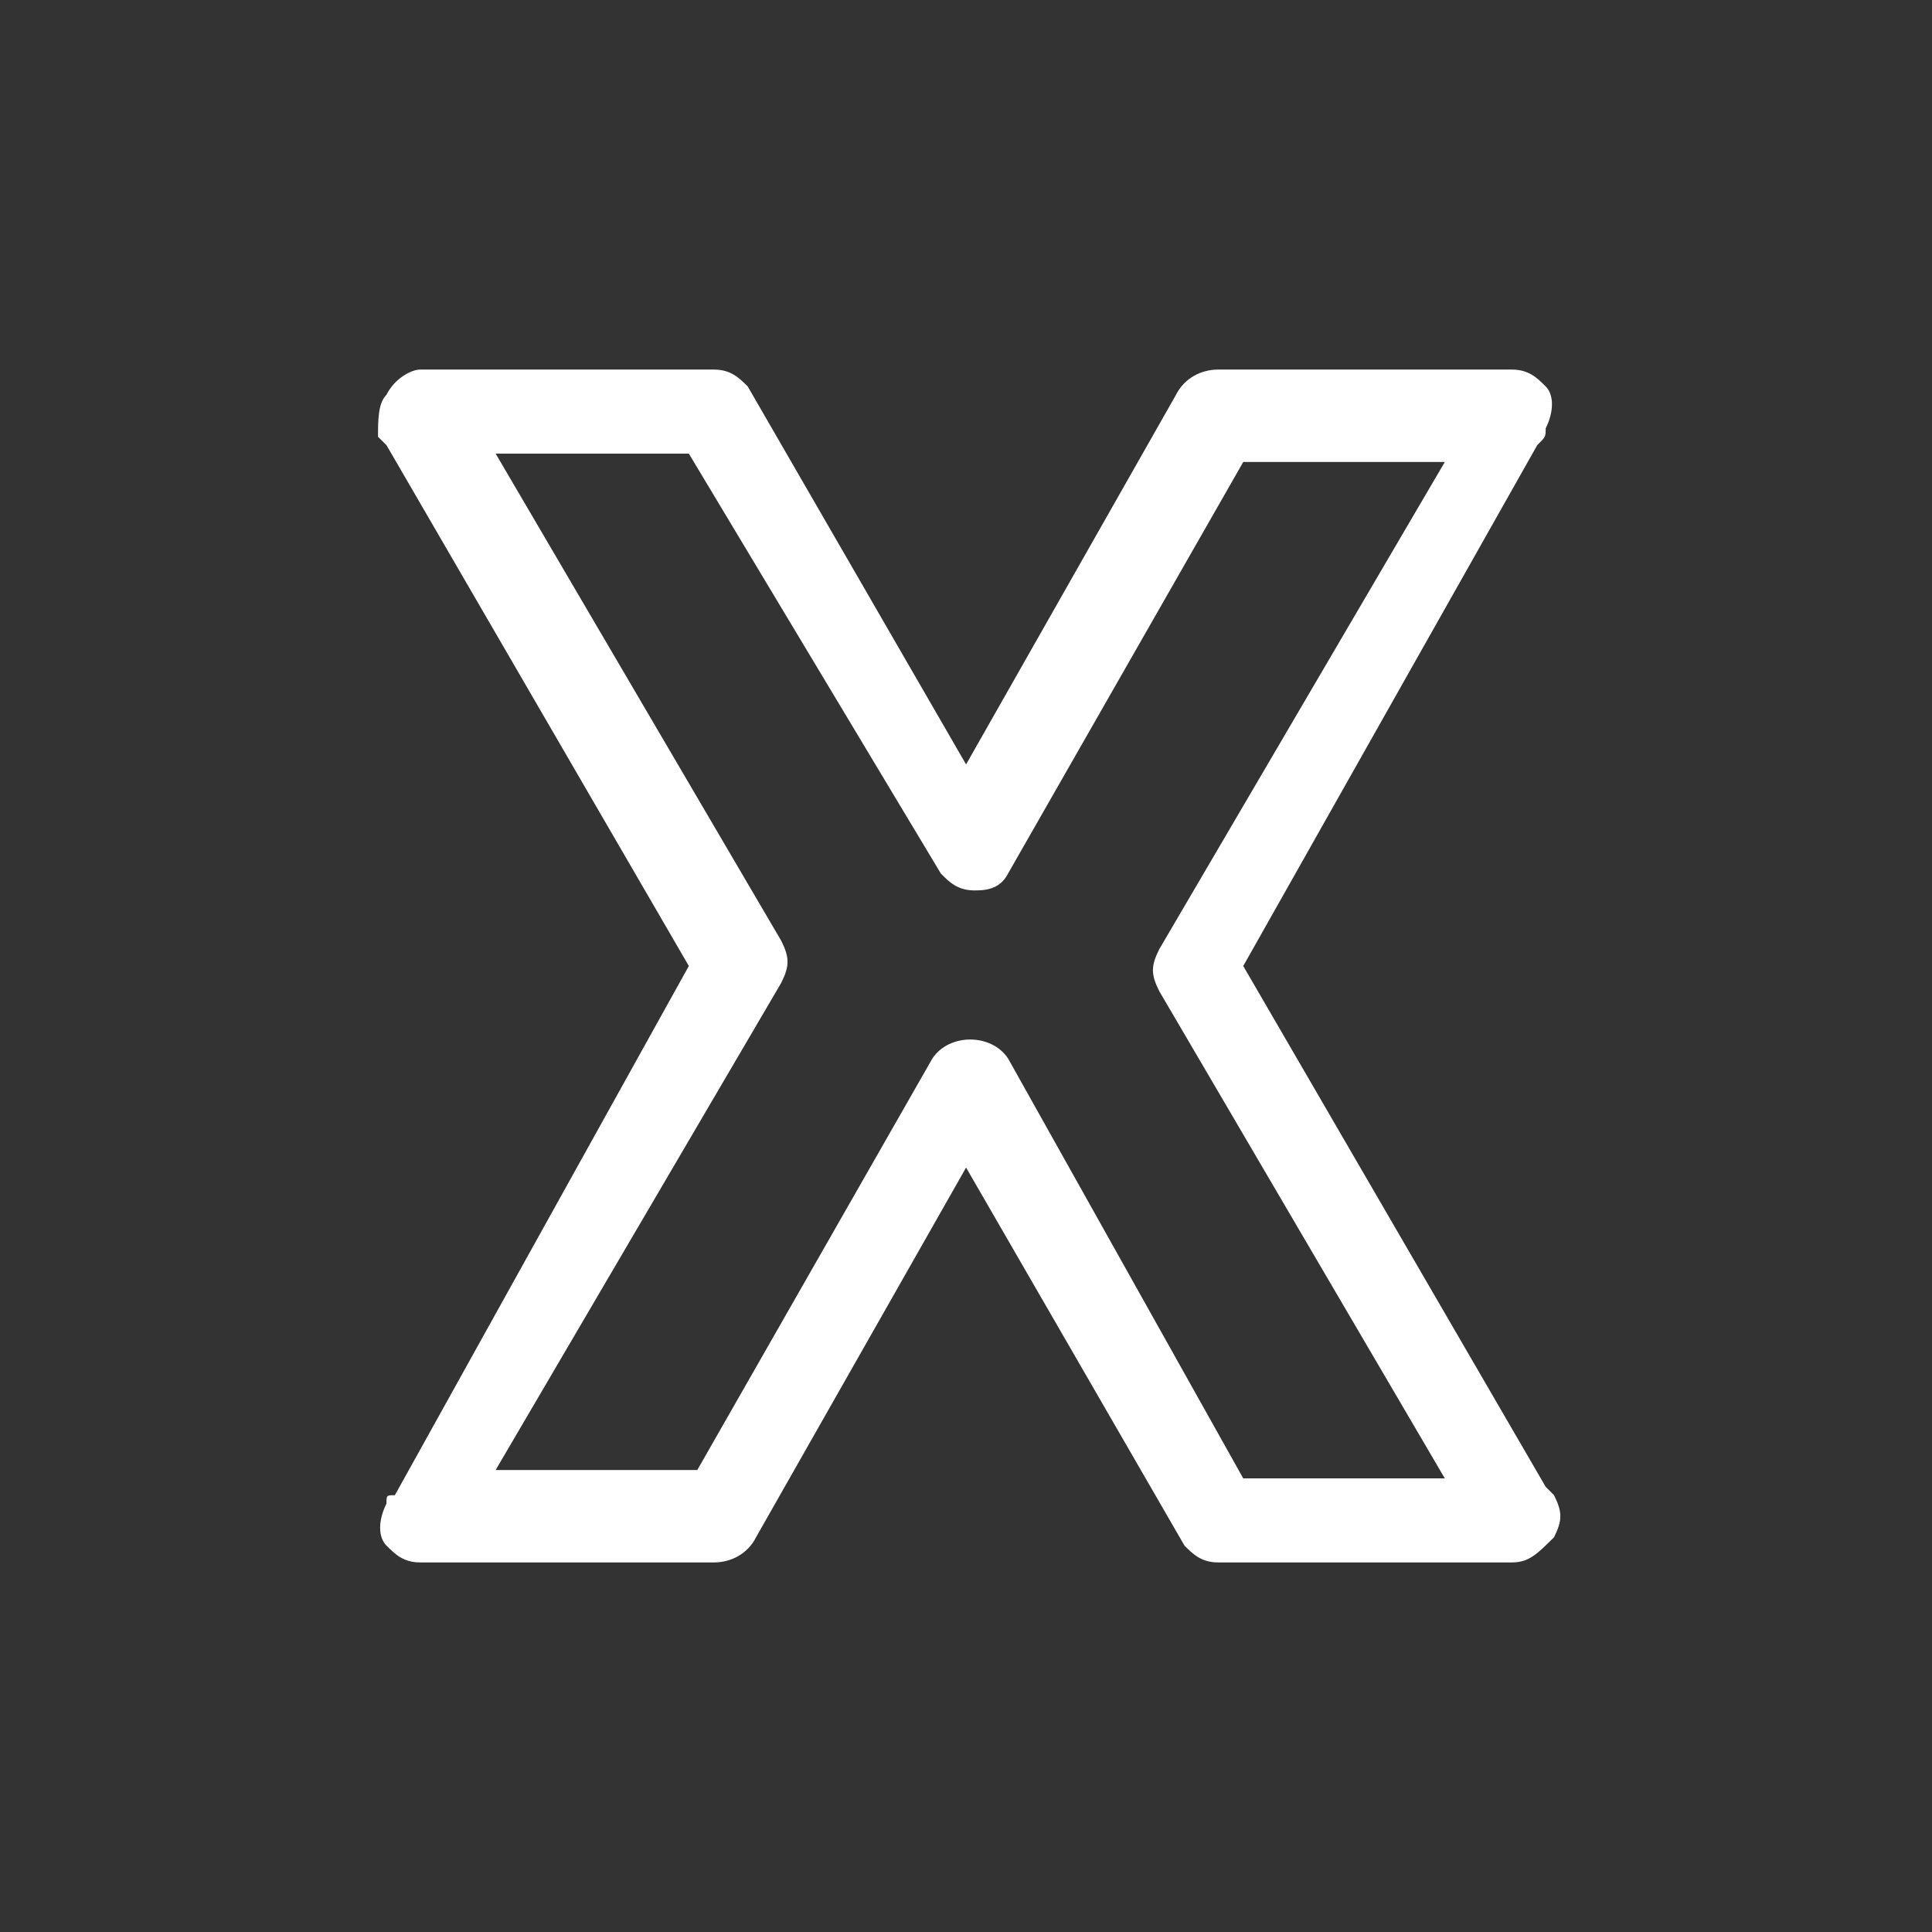 <svg width="24" height="24" viewBox="0 0 24 24" fill="none" xmlns="http://www.w3.org/2000/svg">
<rect x="0" y="0" width="24" height="24" fill="#333333" stroke="none"/>
<g clip-path="url(#clip0_4952_413430)">
<path d="M18.783 19.409H15.131C14.922 19.409 14.818 19.304 14.714 19.2L12.001 14.504L9.392 19.096C9.288 19.304 9.079 19.409 8.87 19.409H5.218C5.009 19.409 4.905 19.304 4.801 19.2C4.696 19.096 4.696 18.887 4.801 18.678C4.801 18.574 4.801 18.574 4.905 18.574L8.557 12L4.801 5.53L4.696 5.426C4.696 5.217 4.696 5.009 4.801 4.904C4.905 4.696 5.114 4.591 5.218 4.591H8.87C9.079 4.591 9.183 4.696 9.288 4.8L12.001 9.496L14.609 4.904C14.714 4.696 14.922 4.591 15.131 4.591H18.783C18.992 4.591 19.096 4.696 19.201 4.8C19.305 4.904 19.305 5.113 19.201 5.322C19.201 5.426 19.201 5.426 19.096 5.53L15.444 12L19.201 18.47L19.305 18.574C19.409 18.783 19.409 18.887 19.305 19.096C19.096 19.304 18.992 19.409 18.783 19.409ZM15.444 18.365H17.948L14.401 12.313C14.296 12.104 14.296 12 14.401 11.791L17.948 5.739H15.444L12.522 10.852C12.418 11.061 12.209 11.061 12.105 11.061C11.896 11.061 11.792 10.957 11.688 10.852L8.557 5.635H6.157L9.705 11.687C9.809 11.896 9.809 12 9.705 12.209L6.157 18.261H8.662L11.583 13.148C11.792 12.835 12.314 12.835 12.522 13.148L15.444 18.365Z" fill="white"/>
</g>
<defs>
<clipPath id="clip0_4952_413430">
<rect width="24" height="24" fill="white"/>
</clipPath>
</defs>
</svg>
